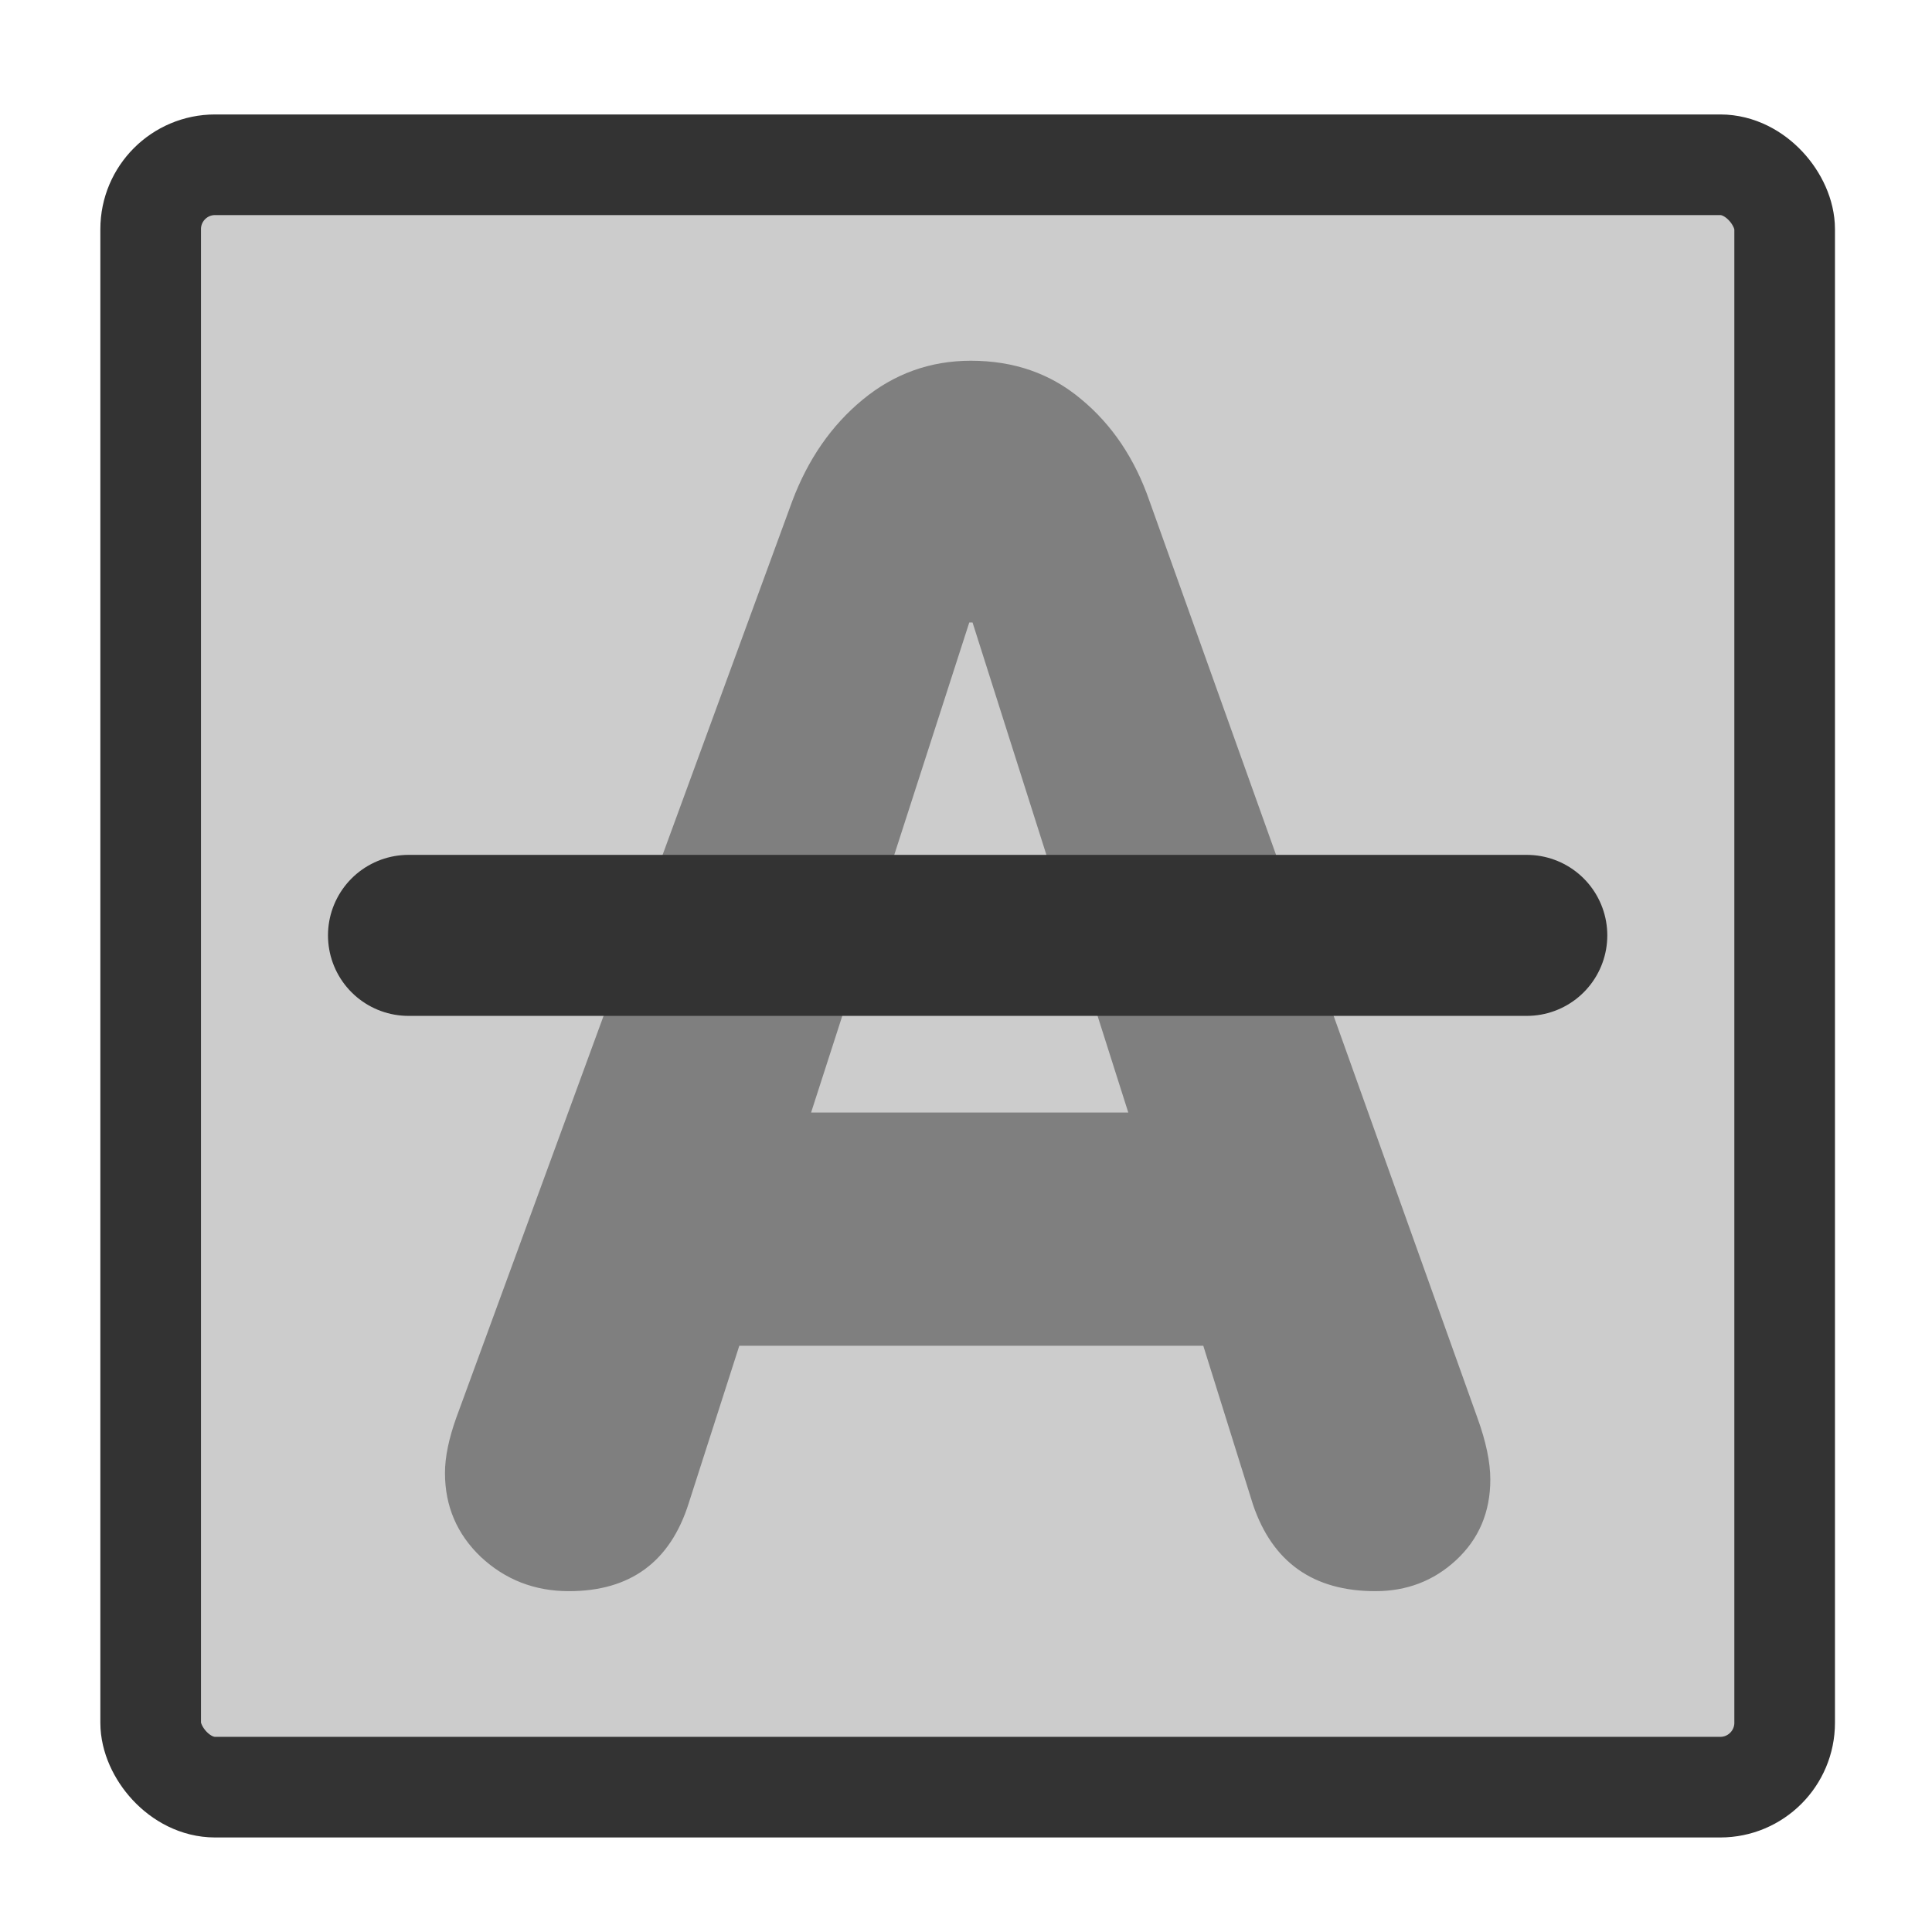 <?xml version="1.0" encoding="UTF-8" standalone="no"?>
<!-- Created with Inkscape (http://www.inkscape.org/) -->
<svg
    xmlns:inkscape="http://www.inkscape.org/namespaces/inkscape"
    xmlns:rdf="http://www.w3.org/1999/02/22-rdf-syntax-ns#"
    xmlns="http://www.w3.org/2000/svg"
    xmlns:sodipodi="http://sodipodi.sourceforge.net/DTD/sodipodi-0.dtd"
    xmlns:cc="http://web.resource.org/cc/"
    xmlns:xlink="http://www.w3.org/1999/xlink"
    xmlns:dc="http://purl.org/dc/elements/1.1/"
    xmlns:svg="http://www.w3.org/2000/svg"
    xmlns:ns1="http://sozi.baierouge.fr"
    id="svg1"
    sodipodi:docname="strikethrough.svg"
    viewBox="0 0 60 60"
    sodipodi:version="0.32"
    version="1.0"
    y="0"
    x="0"
    inkscape:version="0.38.1"
    sodipodi:docbase="/home/danny/flat/scalable/actions"
  >
  <sodipodi:namedview
      id="base"
      bordercolor="#666666"
      inkscape:pageshadow="2"
      inkscape:window-width="1016"
      pagecolor="#ffffff"
      inkscape:zoom="6.9465338"
      inkscape:window-x="0"
      borderopacity="1.0"
      inkscape:cx="33.593414"
      inkscape:cy="21.850941"
      inkscape:window-y="0"
      inkscape:window-height="685"
      inkscape:pageopacity="0.0"
  />
  <rect
      id="rect812"
      style="stroke-linejoin:round;fill-rule:evenodd;stroke:#333333;stroke-width:3.125;fill:#cccccc"
      rx="2"
      width="50.745"
      sodipodi:stroke-cmyk="(0 0 0 0.8)"
      y="5.117"
      x="4.679"
      height="50.385"
      sodipodi:fill-cmyk="(0.0000000 0.0000000 0.0000000 0.20000000)"
  />
  <path
      id="path838"
      style="stroke-width:.687;fill:#7f7f7f"
      d="m14.173 44.021l10.433-28.463c0.49-1.3 1.216-2.346 2.178-3.14 0.979-0.81 2.102-1.215 3.368-1.215 1.334 0 2.473 0.396 3.419 1.19 0.962 0.793 1.671 1.848 2.127 3.165l10.18 28.463c0.27 0.743 0.405 1.385 0.405 1.925 0 1.013-0.354 1.849-1.064 2.507-0.692 0.641-1.527 0.962-2.507 0.962-1.924 0-3.19-0.895-3.798-2.684l-1.545-4.938h-14.409l-1.57 4.887c-0.574 1.824-1.814 2.735-3.722 2.735-1.064 0-1.975-0.354-2.735-1.063-0.743-0.709-1.114-1.579-1.114-2.609 0-0.489 0.118-1.063 0.354-1.722zm15.929-24.69l-4.913 15.22h9.851l-4.837-15.22h-0.101z"
  />
  <path
      id="path839"
      style="stroke-linejoin:round;stroke:#333333;stroke-linecap:round;stroke-width:5;fill:none"
      d="m12.686 29.049h34.73"
      sodipodi:stroke-cmyk="(0.0000000 0.0000000 0.0000000 0.80000001)"
  />
</svg
>

